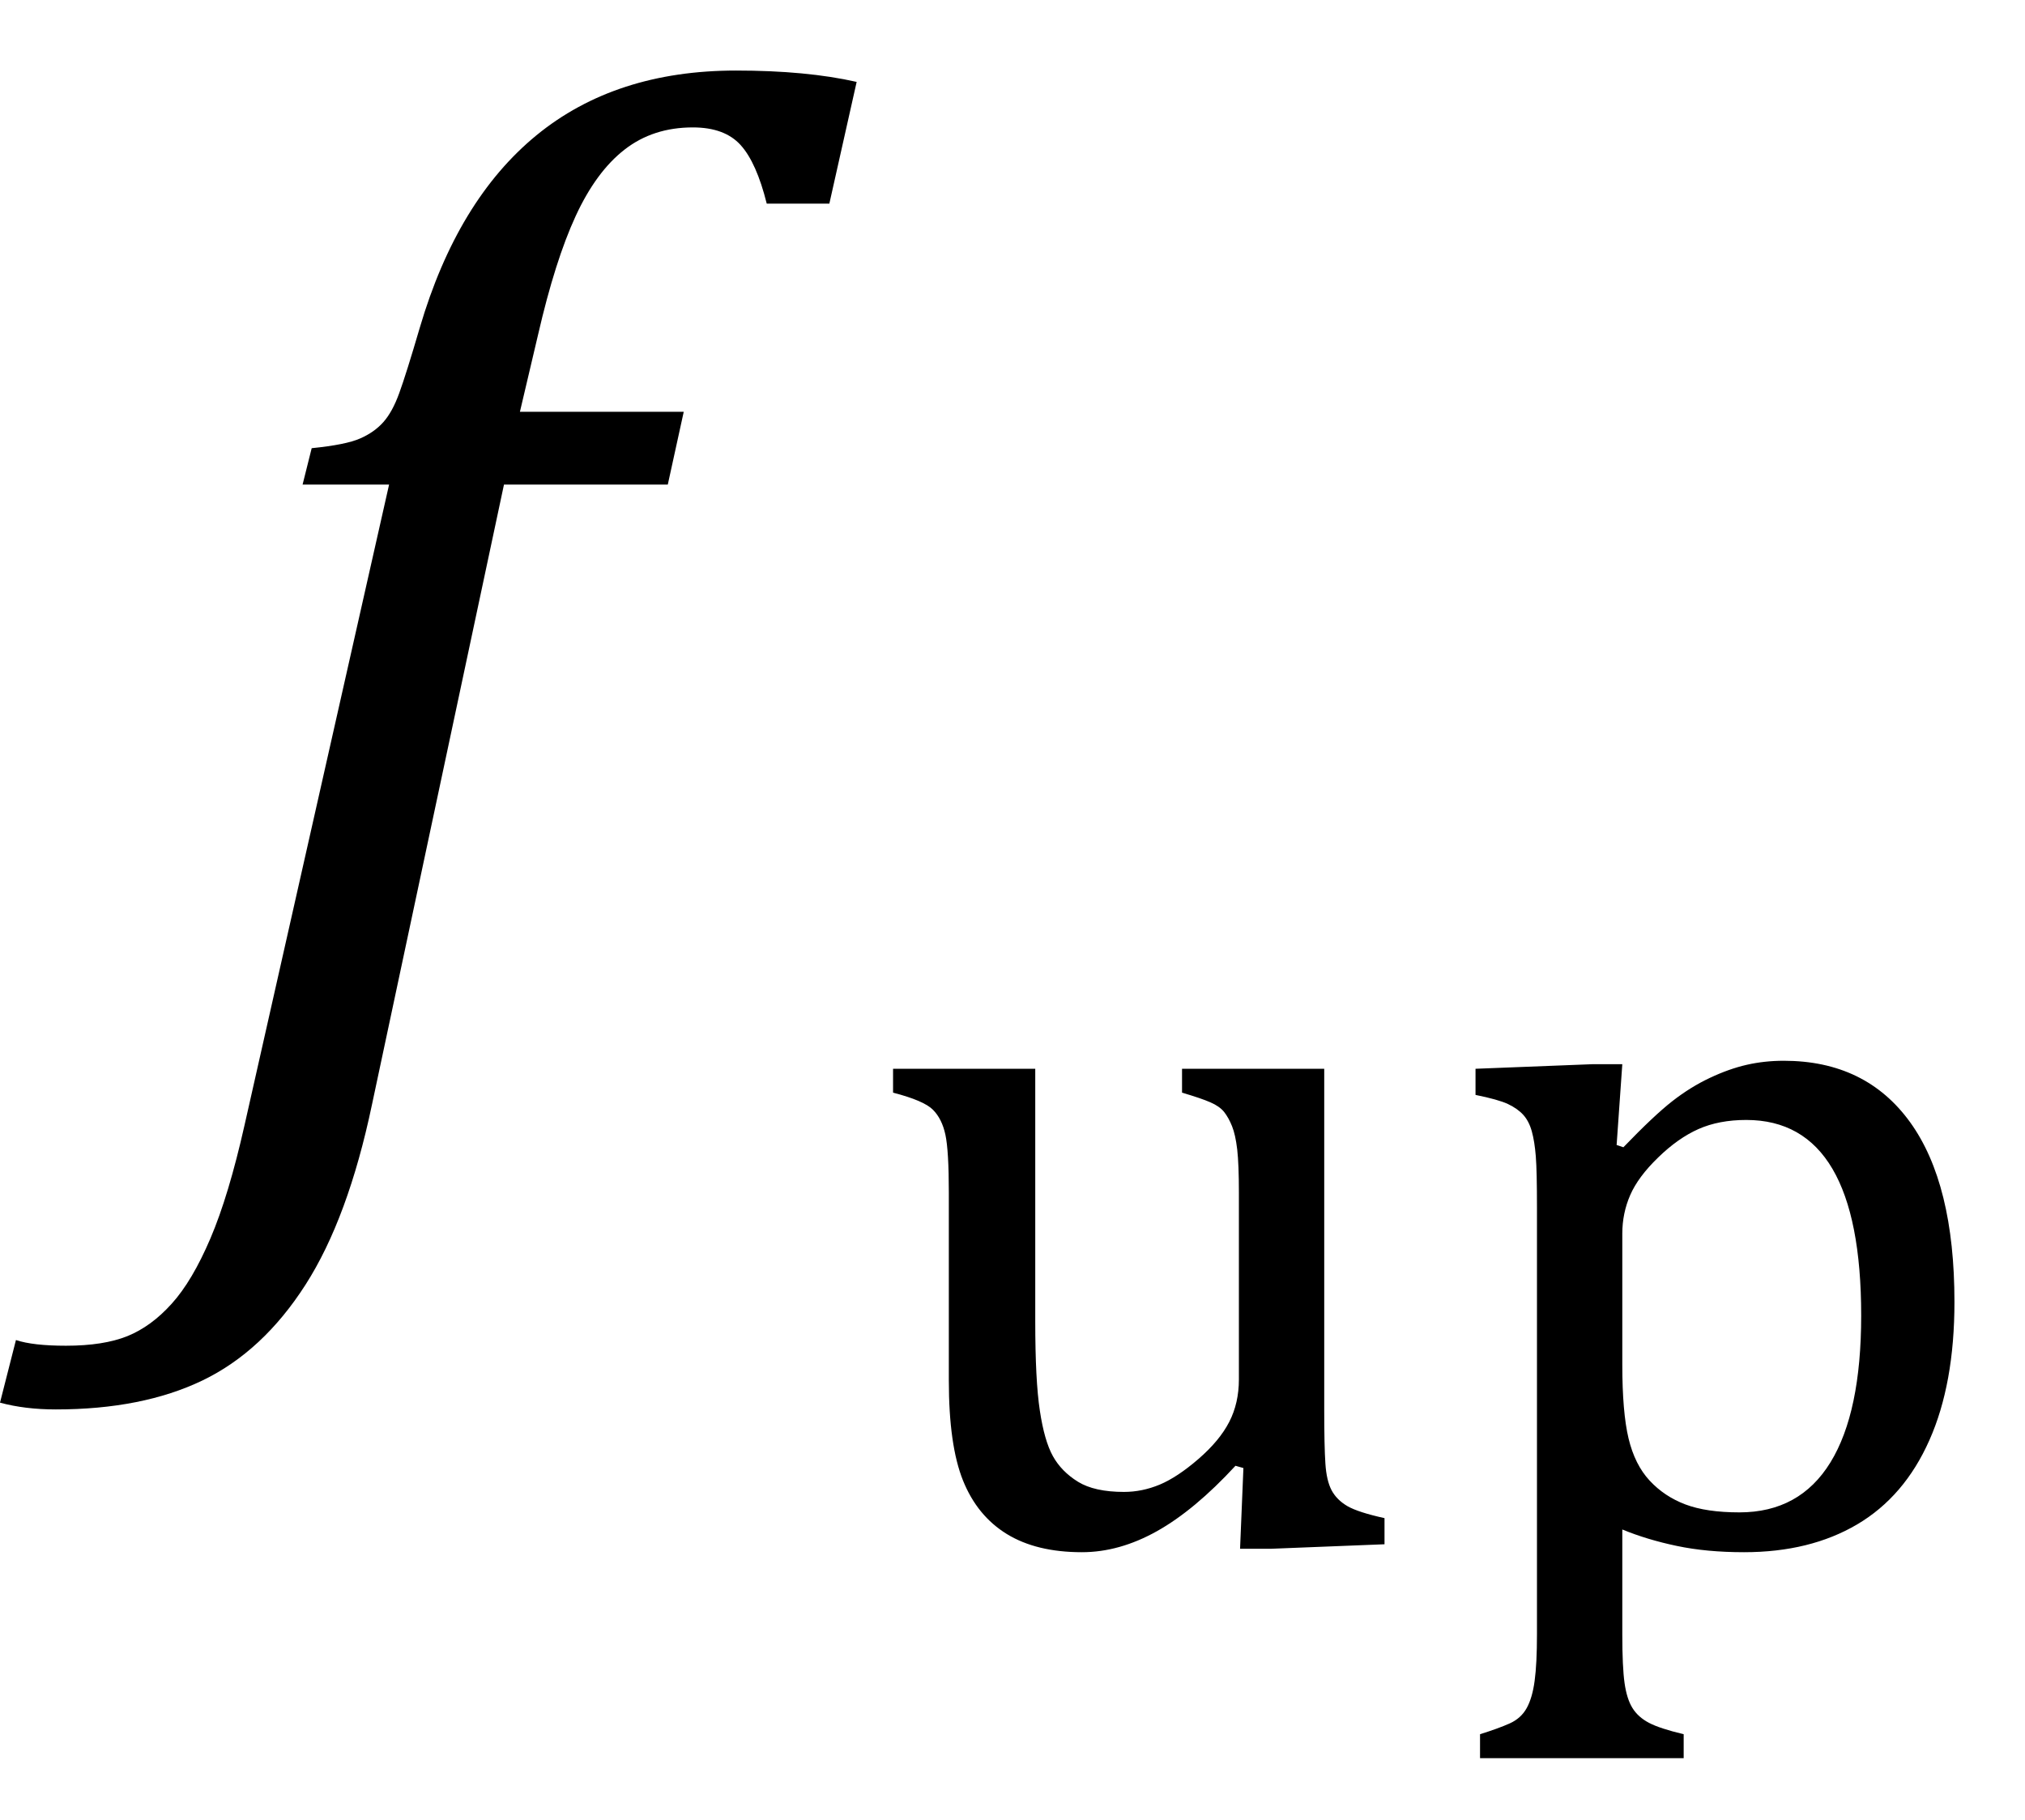 <?xml version="1.0" encoding="UTF-8" standalone="no"?><svg xmlns="http://www.w3.org/2000/svg" xmlns:xlink="http://www.w3.org/1999/xlink" stroke-dasharray="none" shape-rendering="auto" font-family="'Dialog'" width="27.813" text-rendering="auto" fill-opacity="1" contentScriptType="text/ecmascript" color-interpolation="auto" color-rendering="auto" preserveAspectRatio="xMidYMid meet" font-size="12" fill="black" stroke="black" image-rendering="auto" stroke-miterlimit="10" zoomAndPan="magnify" version="1.0" stroke-linecap="square" stroke-linejoin="miter" contentStyleType="text/css" font-style="normal" height="25" stroke-width="1" stroke-dashoffset="0" font-weight="normal" stroke-opacity="1" y="-10"><!--Converted from MathML using JEuclid--><defs id="genericDefs"/><g><g text-rendering="optimizeLegibility" transform="translate(2.625,15)" color-rendering="optimizeQuality" color-interpolation="linearRGB" image-rendering="optimizeQuality"><path d="M2.484 0.172 Q2.156 1.734 1.57 2.648 Q0.984 3.562 0.156 3.961 Q-0.672 4.359 -1.859 4.359 Q-2.281 4.359 -2.625 4.266 L-2.406 3.406 Q-2.172 3.484 -1.719 3.484 Q-1.203 3.484 -0.875 3.352 Q-0.547 3.219 -0.266 2.906 Q0.016 2.594 0.266 2.008 Q0.516 1.422 0.734 0.453 L2.719 -8.344 L1.531 -8.344 L1.656 -8.844 Q2.125 -8.891 2.32 -8.977 Q2.516 -9.062 2.641 -9.203 Q2.766 -9.344 2.859 -9.602 Q2.953 -9.859 3.141 -10.5 Q3.656 -12.25 4.742 -13.141 Q5.828 -14.031 7.484 -14.031 Q8.453 -14.031 9.141 -13.875 L8.766 -12.203 L7.906 -12.203 Q7.766 -12.766 7.547 -13.008 Q7.328 -13.25 6.891 -13.25 Q6.344 -13.25 5.953 -12.945 Q5.562 -12.641 5.281 -12.031 Q5 -11.422 4.766 -10.406 L4.516 -9.344 L6.766 -9.344 L6.547 -8.344 L4.297 -8.344 L2.484 0.172 Z" stroke="none"/></g><g text-rendering="optimizeLegibility" transform="translate(11.766,21.211)" color-rendering="optimizeQuality" color-interpolation="linearRGB" image-rendering="optimizeQuality"><path d="M0.5 -6.531 L2.453 -6.531 L2.453 -3.062 Q2.453 -2.25 2.516 -1.836 Q2.578 -1.422 2.695 -1.211 Q2.812 -1 3.039 -0.859 Q3.266 -0.719 3.672 -0.719 Q3.922 -0.719 4.164 -0.82 Q4.406 -0.922 4.695 -1.172 Q4.984 -1.422 5.117 -1.68 Q5.25 -1.938 5.25 -2.266 L5.25 -4.828 Q5.25 -5.219 5.227 -5.422 Q5.203 -5.625 5.156 -5.742 Q5.109 -5.859 5.047 -5.938 Q4.984 -6.016 4.859 -6.07 Q4.734 -6.125 4.469 -6.203 L4.469 -6.531 L6.422 -6.531 L6.422 -1.859 Q6.422 -1.344 6.438 -1.109 Q6.453 -0.875 6.523 -0.742 Q6.594 -0.609 6.742 -0.523 Q6.891 -0.438 7.25 -0.359 L7.25 0 L5.688 0.062 L5.266 0.062 L5.312 -1.047 L5.203 -1.078 Q4.641 -0.469 4.125 -0.18 Q3.609 0.109 3.094 0.109 Q2.469 0.109 2.062 -0.141 Q1.656 -0.391 1.461 -0.875 Q1.266 -1.359 1.266 -2.25 L1.266 -4.828 Q1.266 -5.406 1.219 -5.625 Q1.172 -5.844 1.047 -5.969 Q0.922 -6.094 0.5 -6.203 L0.5 -6.531 ZM10.516 -0.203 L10.516 1.234 Q10.516 1.688 10.547 1.906 Q10.578 2.125 10.656 2.25 Q10.734 2.375 10.883 2.453 Q11.031 2.531 11.359 2.609 L11.359 2.938 L8.562 2.938 L8.562 2.609 Q8.812 2.531 8.969 2.461 Q9.125 2.391 9.203 2.25 Q9.281 2.109 9.312 1.875 Q9.344 1.641 9.344 1.234 L9.344 -4.625 Q9.344 -5.125 9.328 -5.328 Q9.312 -5.531 9.273 -5.672 Q9.234 -5.812 9.156 -5.898 Q9.078 -5.984 8.945 -6.047 Q8.812 -6.109 8.5 -6.172 L8.5 -6.531 L10.109 -6.594 L10.516 -6.594 L10.438 -5.484 L10.531 -5.453 Q10.953 -5.891 11.203 -6.086 Q11.453 -6.281 11.719 -6.406 Q11.984 -6.531 12.227 -6.586 Q12.469 -6.641 12.734 -6.641 Q13.859 -6.641 14.469 -5.797 Q15.078 -4.953 15.078 -3.328 Q15.078 -2.203 14.734 -1.43 Q14.391 -0.656 13.742 -0.273 Q13.094 0.109 12.188 0.109 Q11.672 0.109 11.266 0.023 Q10.859 -0.062 10.516 -0.203 ZM10.516 -2.469 Q10.516 -1.812 10.602 -1.453 Q10.688 -1.094 10.891 -0.875 Q11.094 -0.656 11.383 -0.547 Q11.672 -0.438 12.125 -0.438 Q12.953 -0.438 13.375 -1.125 Q13.797 -1.812 13.797 -3.141 Q13.797 -5.828 12.219 -5.828 Q11.844 -5.828 11.562 -5.703 Q11.281 -5.578 11.008 -5.312 Q10.734 -5.047 10.625 -4.797 Q10.516 -4.547 10.516 -4.266 L10.516 -2.469 Z" stroke="none"/></g></g></svg>